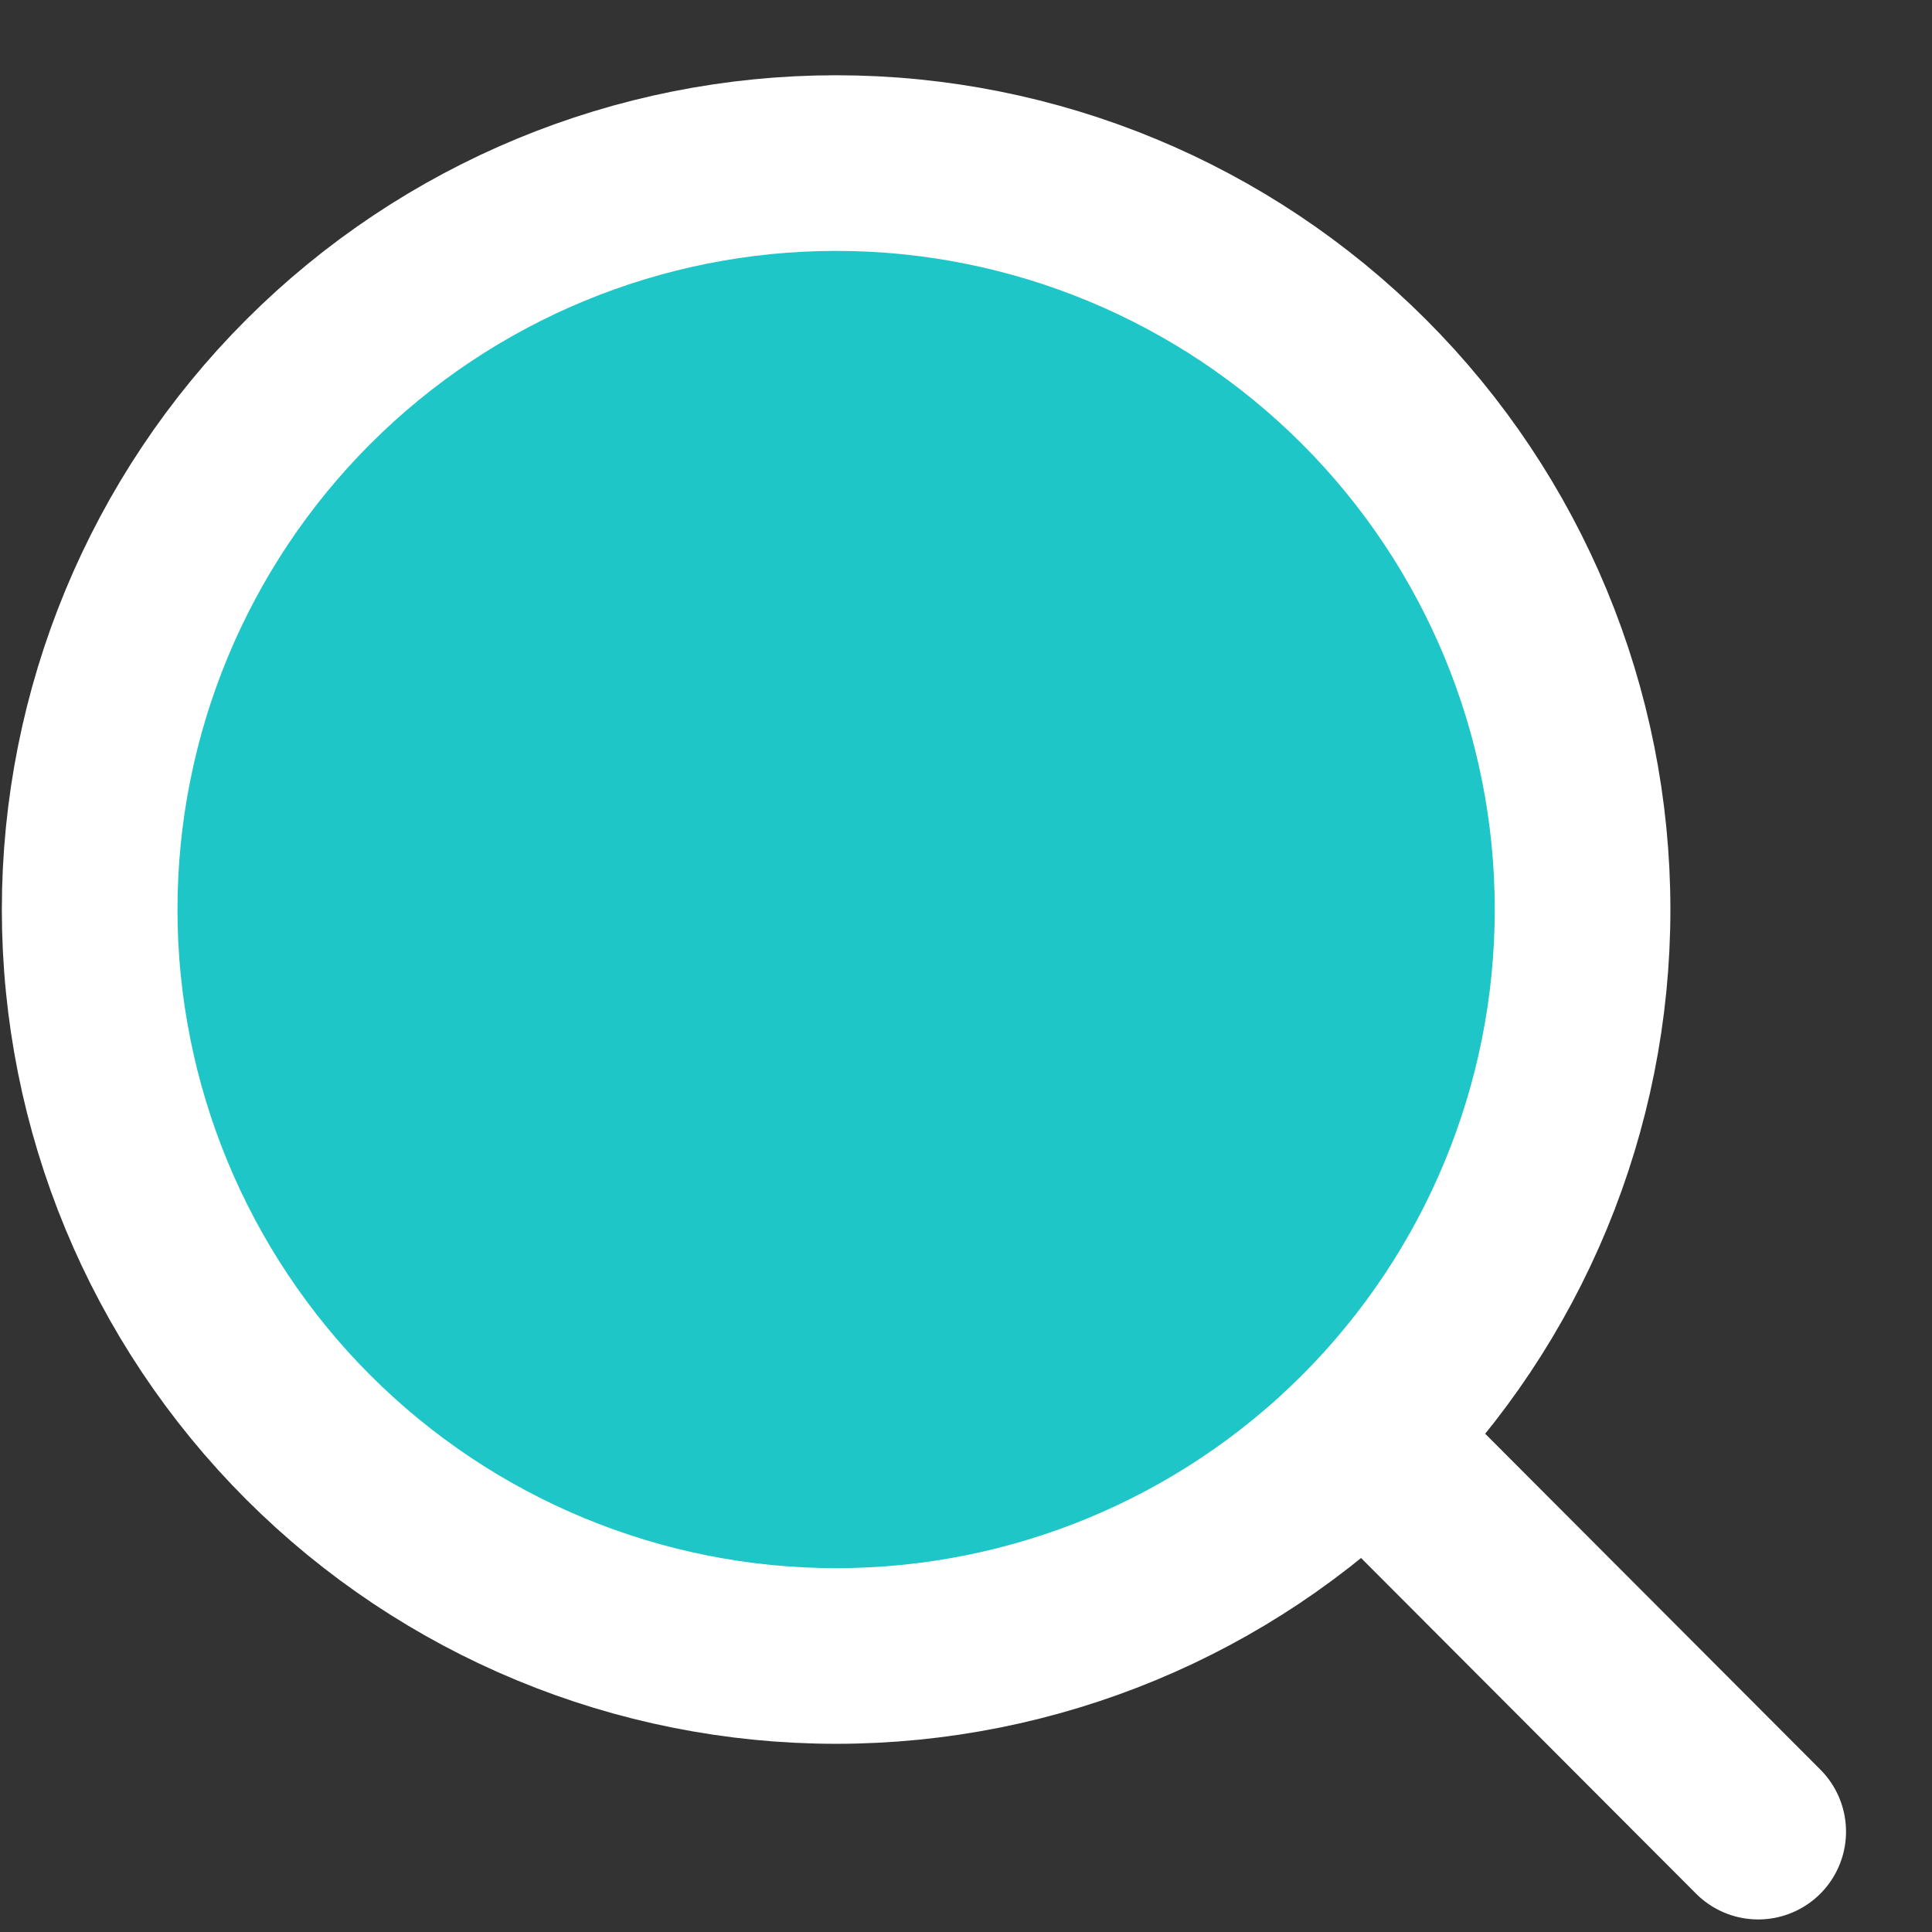 <svg xmlns="http://www.w3.org/2000/svg" width="22" height="22" viewBox="0 0 22 22" fill="none">
<rect x="0" y="0" width="22" height="22" fill="#333333" stroke="none"/>
<path d="M20.021 20.857L15.536 16.363M18.021 10.357C18.021 12.612 17.126 14.774 15.532 16.368C13.938 17.962 11.776 18.857 9.521 18.857C7.267 18.857 5.105 17.962 3.511 16.368C1.917 14.774 1.021 12.612 1.021 10.357C1.021 8.103 1.917 5.941 3.511 4.347C5.105 2.753 7.267 1.857 9.521 1.857C11.776 1.857 13.938 2.753 15.532 4.347C17.126 5.941 18.021 8.103 18.021 10.357V10.357Z" stroke="#ffffff" stroke-width="2" stroke-linecap="round" fill="#1fc6c8"/>
</svg>